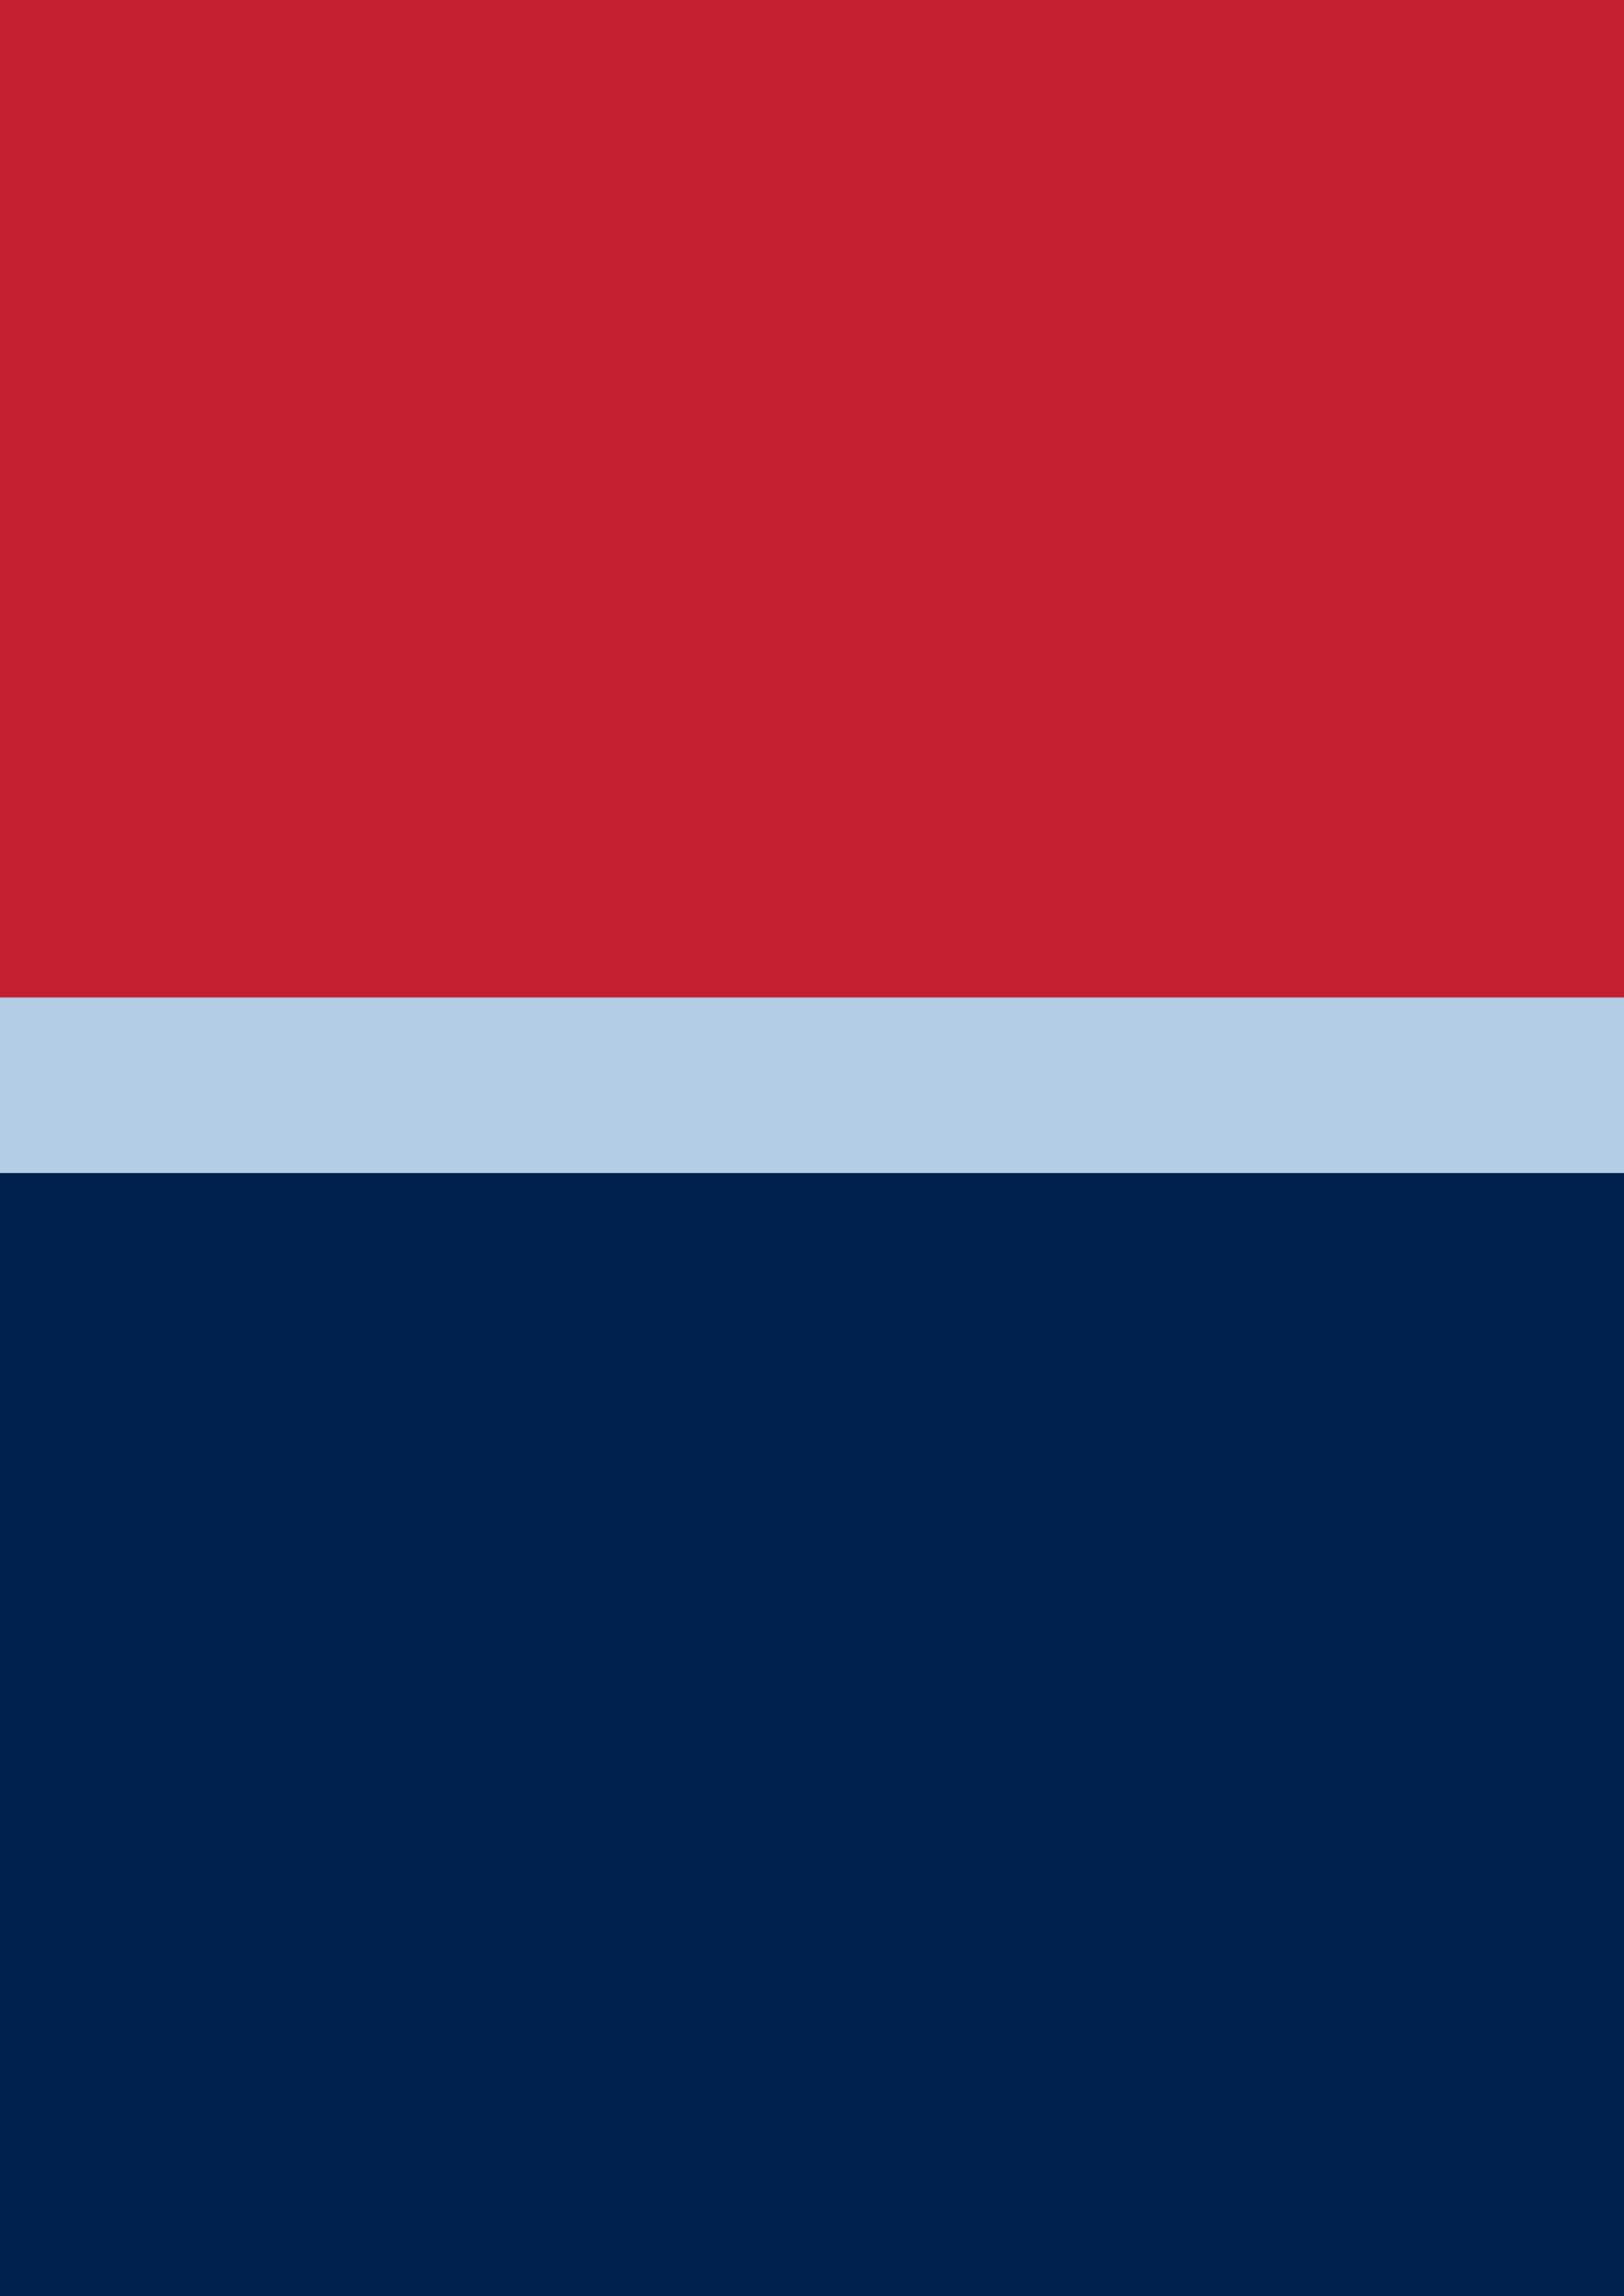 <?xml version="1.0" encoding="UTF-8"?> <svg xmlns="http://www.w3.org/2000/svg" width="727" height="1028.022" viewBox="0 0 727 1028.022"><g id="red-light-blue-dark-blue-stripes" transform="translate(-1193 -461)"><path id="Path_181643" data-name="Path 181643" d="M0,0H727V1028.022H0Z" transform="translate(1193 461)" fill="#b2cde5"></path><path id="Path_157332" data-name="Path 157332" d="M0,0H727V502.836H0Z" transform="translate(1193 986.187)" fill="#00214e"></path><path id="Path_181642" data-name="Path 181642" d="M0,0H727V446.594H0Z" transform="translate(1193 461)" fill="#c32033"></path></g></svg> 